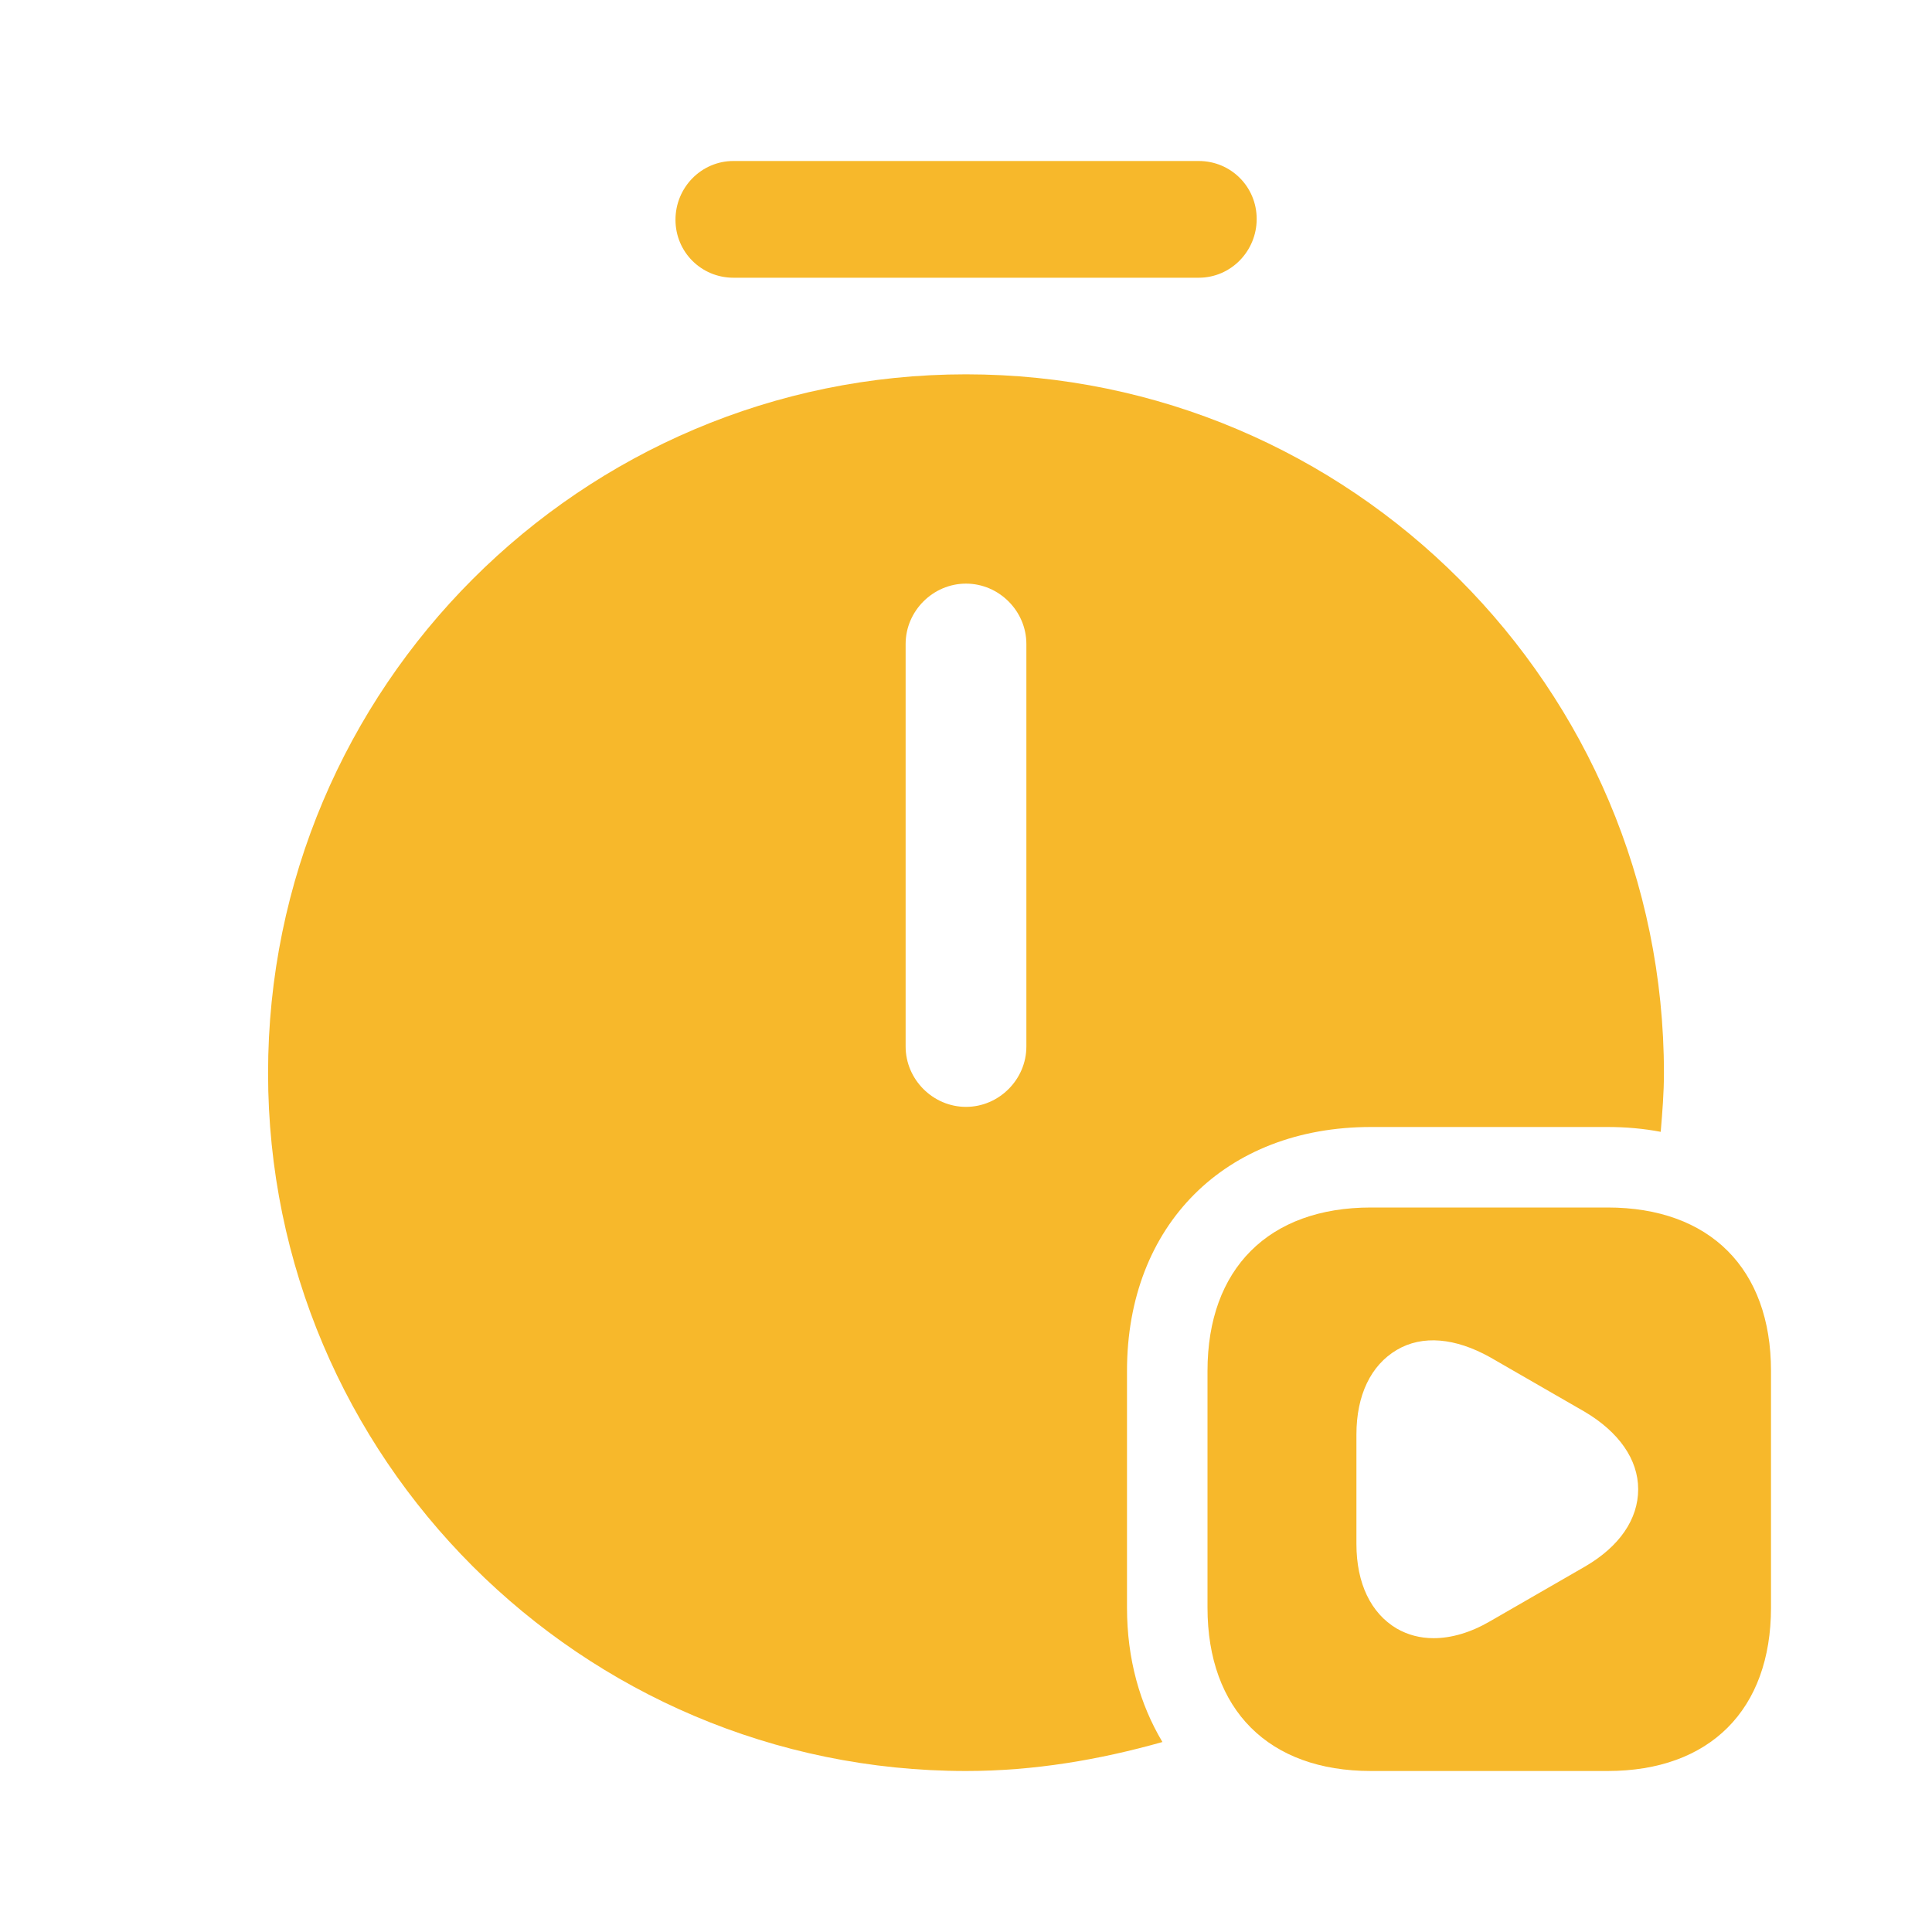 <svg width="24" height="24" viewBox="0 0 24 24" fill="none" xmlns="http://www.w3.org/2000/svg">
<path d="M14.891 3.45H9.111C8.711 3.45 8.391 3.13 8.391 2.73C8.391 2.33 8.711 2 9.111 2H14.891C15.291 2 15.611 2.32 15.611 2.72C15.611 3.12 15.291 3.45 14.891 3.45Z" fill="#F7B82B"/>
<path d="M19.97 15H17.03C15.76 15 15 15.76 15 17.03V19.97C15 21.24 15.76 22 17.03 22H19.97C21.24 22 22 21.24 22 19.97V17.03C22 15.76 21.24 15 19.97 15ZM19.69 19.46L18.51 20.14C18.27 20.28 18.03 20.35 17.81 20.35C17.64 20.35 17.49 20.31 17.35 20.23C17.03 20.04 16.85 19.67 16.85 19.18V17.82C16.85 17.33 17.03 16.96 17.35 16.77C17.67 16.58 18.08 16.62 18.51 16.86L19.69 17.54C20.11 17.79 20.35 18.13 20.35 18.5C20.35 18.87 20.12 19.21 19.69 19.46Z" fill="#F7B82B"/>
<path d="M14 19.97V17.03C14 15.22 15.22 14 17.03 14H19.97C20.2 14 20.42 14.02 20.63 14.06C20.65 13.82 20.67 13.58 20.67 13.33C20.67 8.54 16.78 4.65 12 4.65C7.22 4.65 3.33 8.54 3.33 13.33C3.33 18.11 7.22 22 12 22C12.85 22 13.66 21.86 14.44 21.64C14.16 21.17 14 20.61 14 19.97ZM12.75 13C12.75 13.41 12.41 13.75 12 13.75C11.59 13.75 11.25 13.41 11.25 13V8C11.25 7.59 11.59 7.25 12 7.25C12.41 7.25 12.75 7.59 12.75 8V13Z" fill="#F7B82B"/>
</svg>
